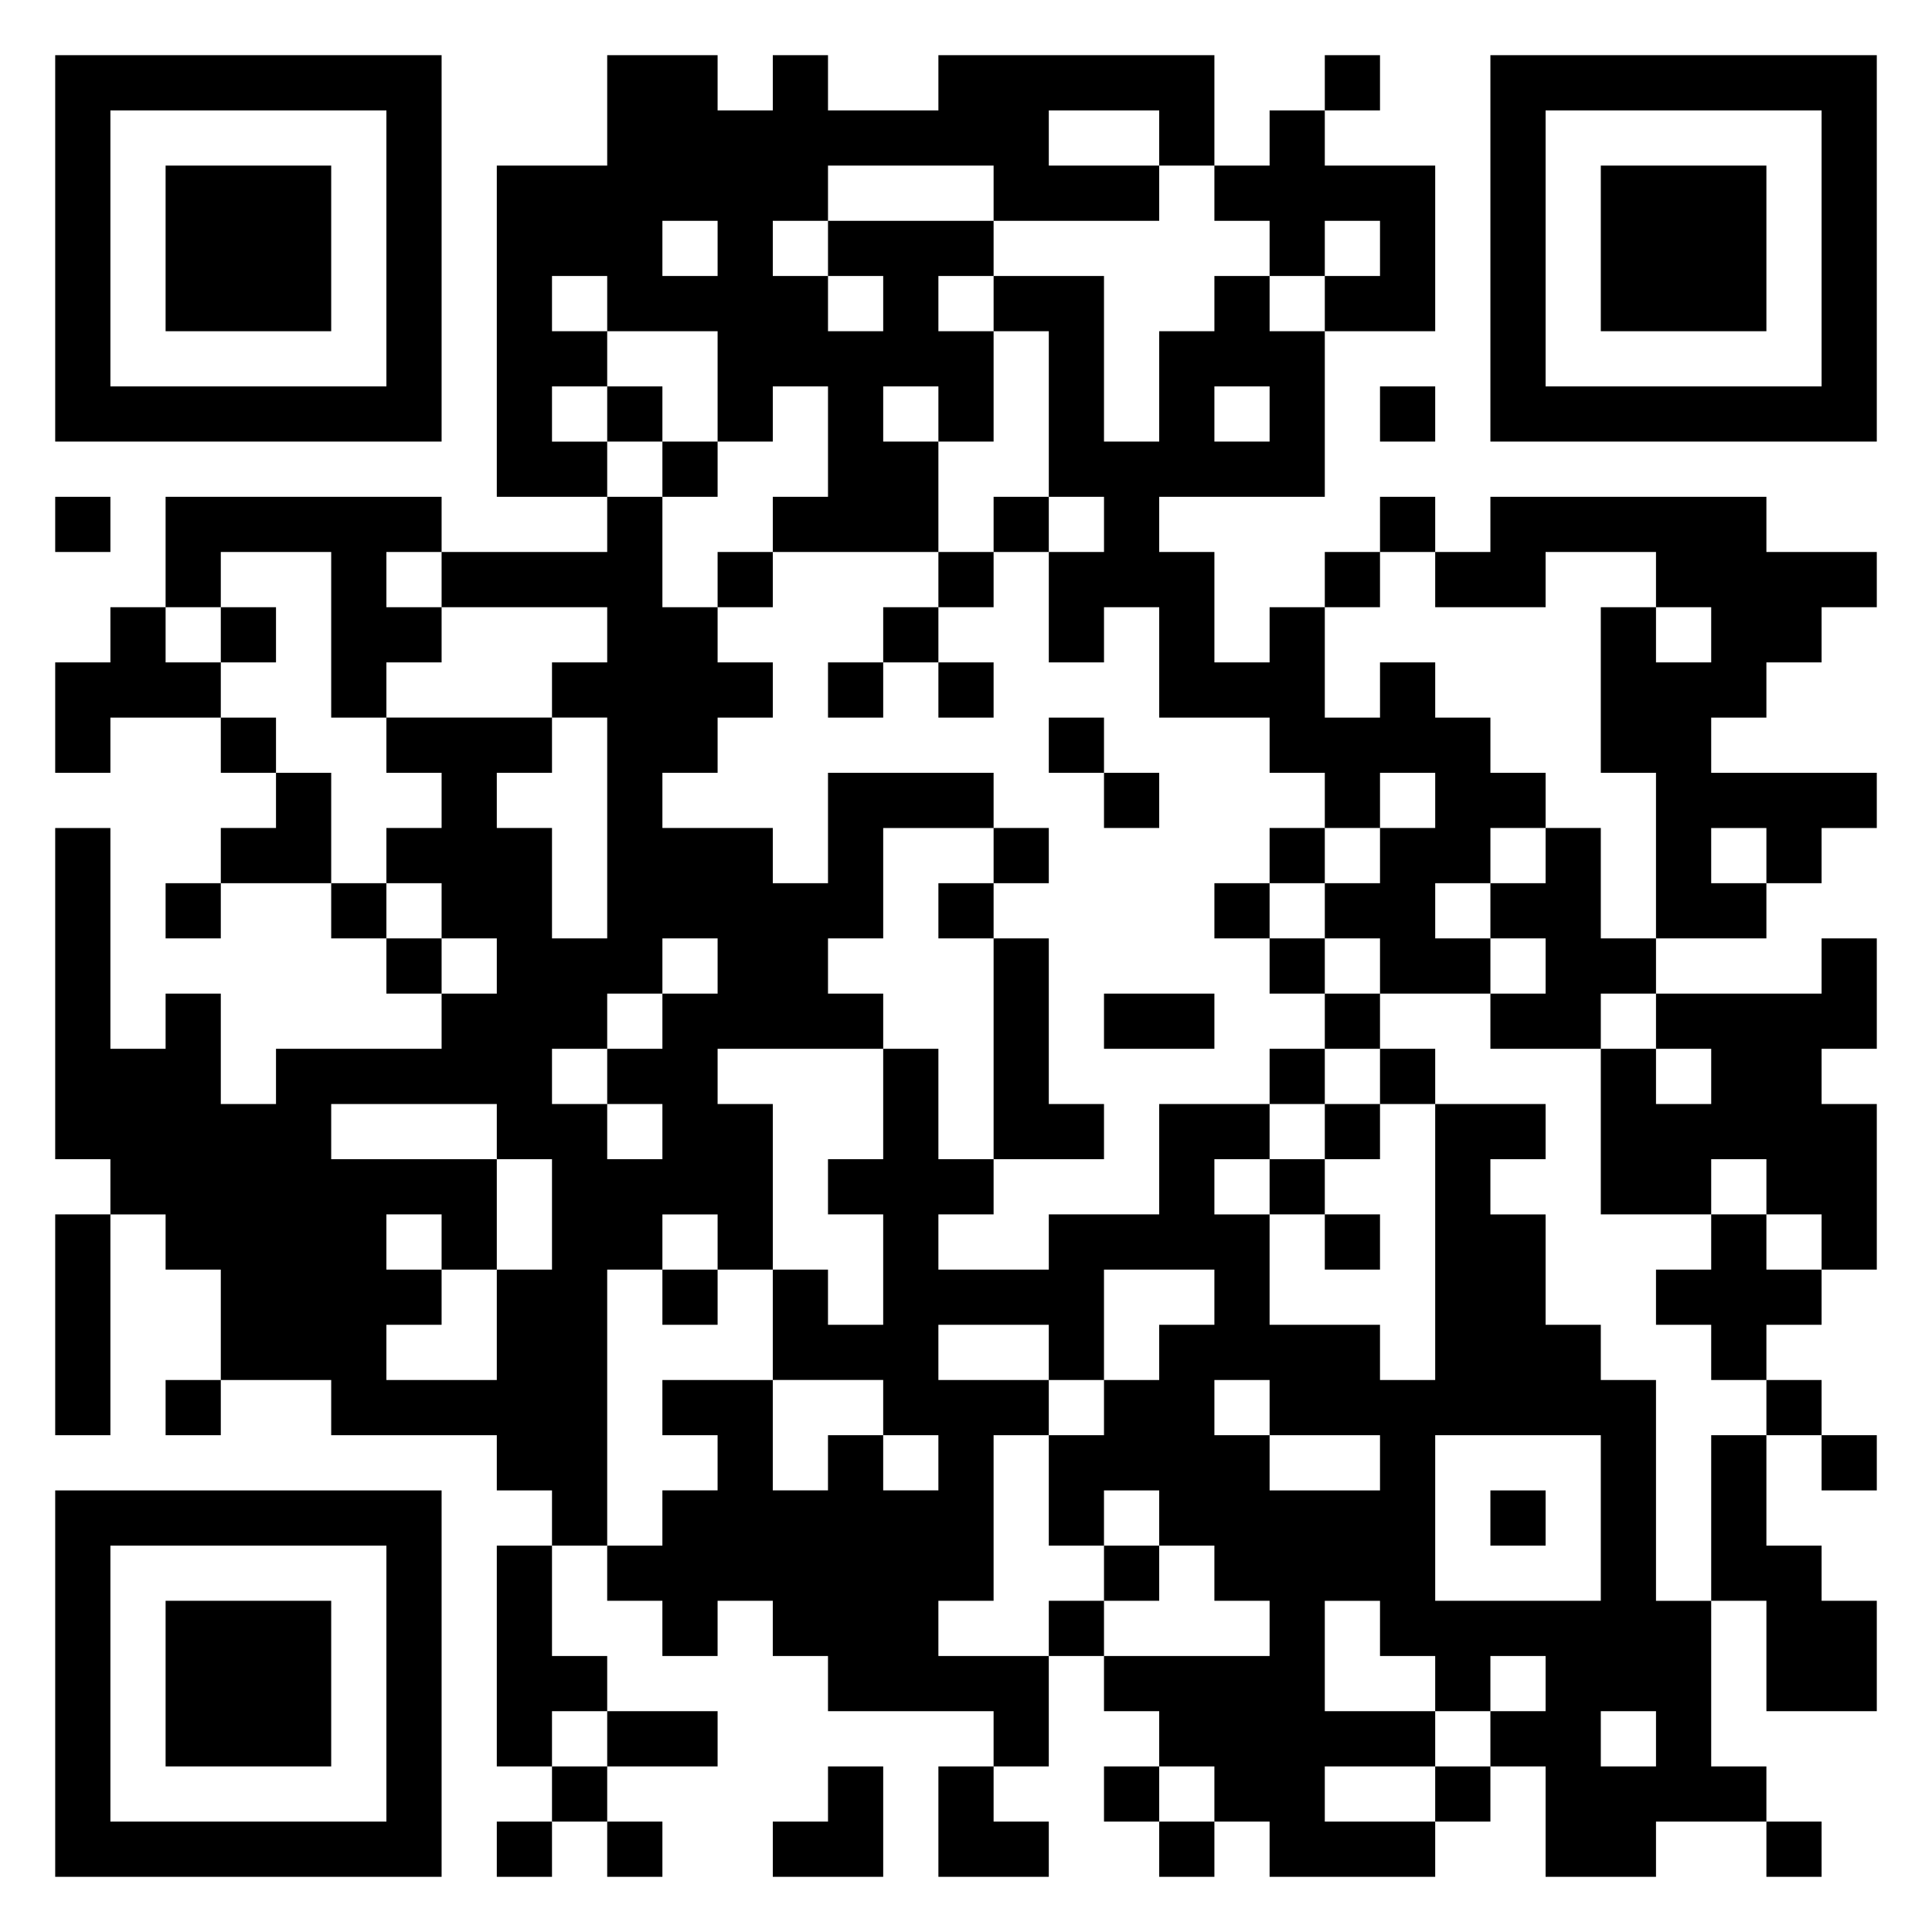 <svg xmlns="http://www.w3.org/2000/svg" width="1085" height="1085" viewBox="0 0 35 35"><path d="M1 1h7v7h-7zM11 1h2v1h1v-1h1v1h2v-1h5v2h-1v-1h-2v1h2v1h-3v-1h-3v1h-1v1h1v1h1v-1h-1v-1h3v1h-1v1h1v2h-1v-1h-1v1h1v2h-3v-1h1v-2h-1v1h-1v-2h-2v-1h-1v1h1v1h-1v1h1v1h-2v-6h2zM24 1h1v1h-1zM27 1h7v7h-7zM2 2v5h5v-5zM23 2h1v1h2v3h-2v-1h1v-1h-1v1h-1v-1h-1v-1h1zM28 2v5h5v-5zM3 3h3v3h-3zM29 3h3v3h-3zM12 4v1h1v-1zM18 5h2v3h1v-2h1v-1h1v1h1v3h-3v1h1v2h1v-1h1v2h1v-1h1v1h1v1h1v1h-1v1h-1v1h1v1h-2v-1h-1v-1h1v-1h1v-1h-1v1h-1v-1h-1v-1h-2v-2h-1v1h-1v-2h1v-1h-1v-3h-1zM11 7h1v1h-1zM22 7v1h1v-1zM25 7h1v1h-1zM12 8h1v1h-1zM1 9h1v1h-1zM3 9h5v1h-1v1h1v1h-1v1h-1v-3h-2v1h-1zM11 9h1v2h1v1h1v1h-1v1h-1v1h2v1h1v-2h3v1h-2v2h-1v1h1v1h-3v1h1v3h-1v-1h-1v1h-1v5h-1v-1h-1v-1h-3v-1h-2v-2h-1v-1h-1v-1h-1v-6h1v4h1v-1h1v2h1v-1h3v-1h1v-1h-1v-1h-1v-1h1v-1h-1v-1h3v1h-1v1h1v2h1v-4h-1v-1h1v-1h-3v-1h3zM18 9h1v1h-1zM25 9h1v1h-1zM27 9h5v1h2v1h-1v1h-1v1h-1v1h3v1h-1v1h-1v-1h-1v1h1v1h-2v-3h-1v-3h1v1h1v-1h-1v-1h-2v1h-2v-1h1zM13 10h1v1h-1zM17 10h1v1h-1zM24 10h1v1h-1zM2 11h1v1h1v1h-2v1h-1v-2h1zM4 11h1v1h-1zM16 11h1v1h-1zM15 12h1v1h-1zM17 12h1v1h-1zM4 13h1v1h-1zM19 13h1v1h-1zM5 14h1v2h-2v-1h1zM20 14h1v1h-1zM18 15h1v1h-1zM23 15h1v1h-1zM28 15h1v2h1v1h-1v1h-2v-1h1v-1h-1v-1h1zM3 16h1v1h-1zM6 16h1v1h-1zM17 16h1v1h-1zM22 16h1v1h-1zM7 17h1v1h-1zM12 17v1h-1v1h-1v1h1v1h1v-1h-1v-1h1v-1h1v-1zM18 17h1v3h1v1h-2zM23 17h1v1h-1zM33 17h1v2h-1v1h1v3h-1v-1h-1v-1h-1v1h-2v-3h1v1h1v-1h-1v-1h3zM20 18h2v1h-2zM24 18h1v1h-1zM16 19h1v2h1v1h-1v1h2v-1h2v-2h2v1h-1v1h1v2h2v1h1v-5h2v1h-1v1h1v2h1v1h1v4h1v3h1v1h-2v1h-2v-2h-1v-1h1v-1h-1v1h-1v-1h-1v-1h-1v2h2v1h-2v1h2v1h-3v-1h-1v-1h-1v-1h-1v-1h3v-1h-1v-1h-1v-1h-1v1h-1v-2h1v-1h1v-1h1v-1h-2v2h-1v-1h-2v1h2v1h-1v3h-1v1h2v2h-1v-1h-3v-1h-1v-1h-1v1h-1v-1h-1v-1h1v-1h1v-1h-1v-1h2v2h1v-1h1v1h1v-1h-1v-1h-2v-2h1v1h1v-2h-1v-1h1zM23 19h1v1h-1zM25 19h1v1h-1zM6 20v1h3v2h-1v-1h-1v1h1v1h-1v1h2v-2h1v-2h-1v-1zM24 20h1v1h-1zM23 21h1v1h-1zM1 22h1v4h-1zM24 22h1v1h-1zM31 22h1v1h1v1h-1v1h-1v-1h-1v-1h1zM12 23h1v1h-1zM3 25h1v1h-1zM22 25v1h1v1h2v-1h-2v-1zM32 25h1v1h-1zM26 26v3h3v-3zM31 26h1v2h1v1h1v2h-2v-2h-1zM33 26h1v1h-1zM1 27h7v7h-7zM27 27h1v1h-1zM2 28v5h5v-5zM9 28h1v2h1v1h-1v1h-1zM20 28h1v1h-1zM3 29h3v3h-3zM19 29h1v1h-1zM11 31h2v1h-2zM29 31v1h1v-1zM10 32h1v1h-1zM15 32h1v2h-2v-1h1zM17 32h1v1h1v1h-2zM20 32h1v1h-1zM26 32h1v1h-1zM9 33h1v1h-1zM11 33h1v1h-1zM21 33h1v1h-1zM32 33h1v1h-1z"/></svg>